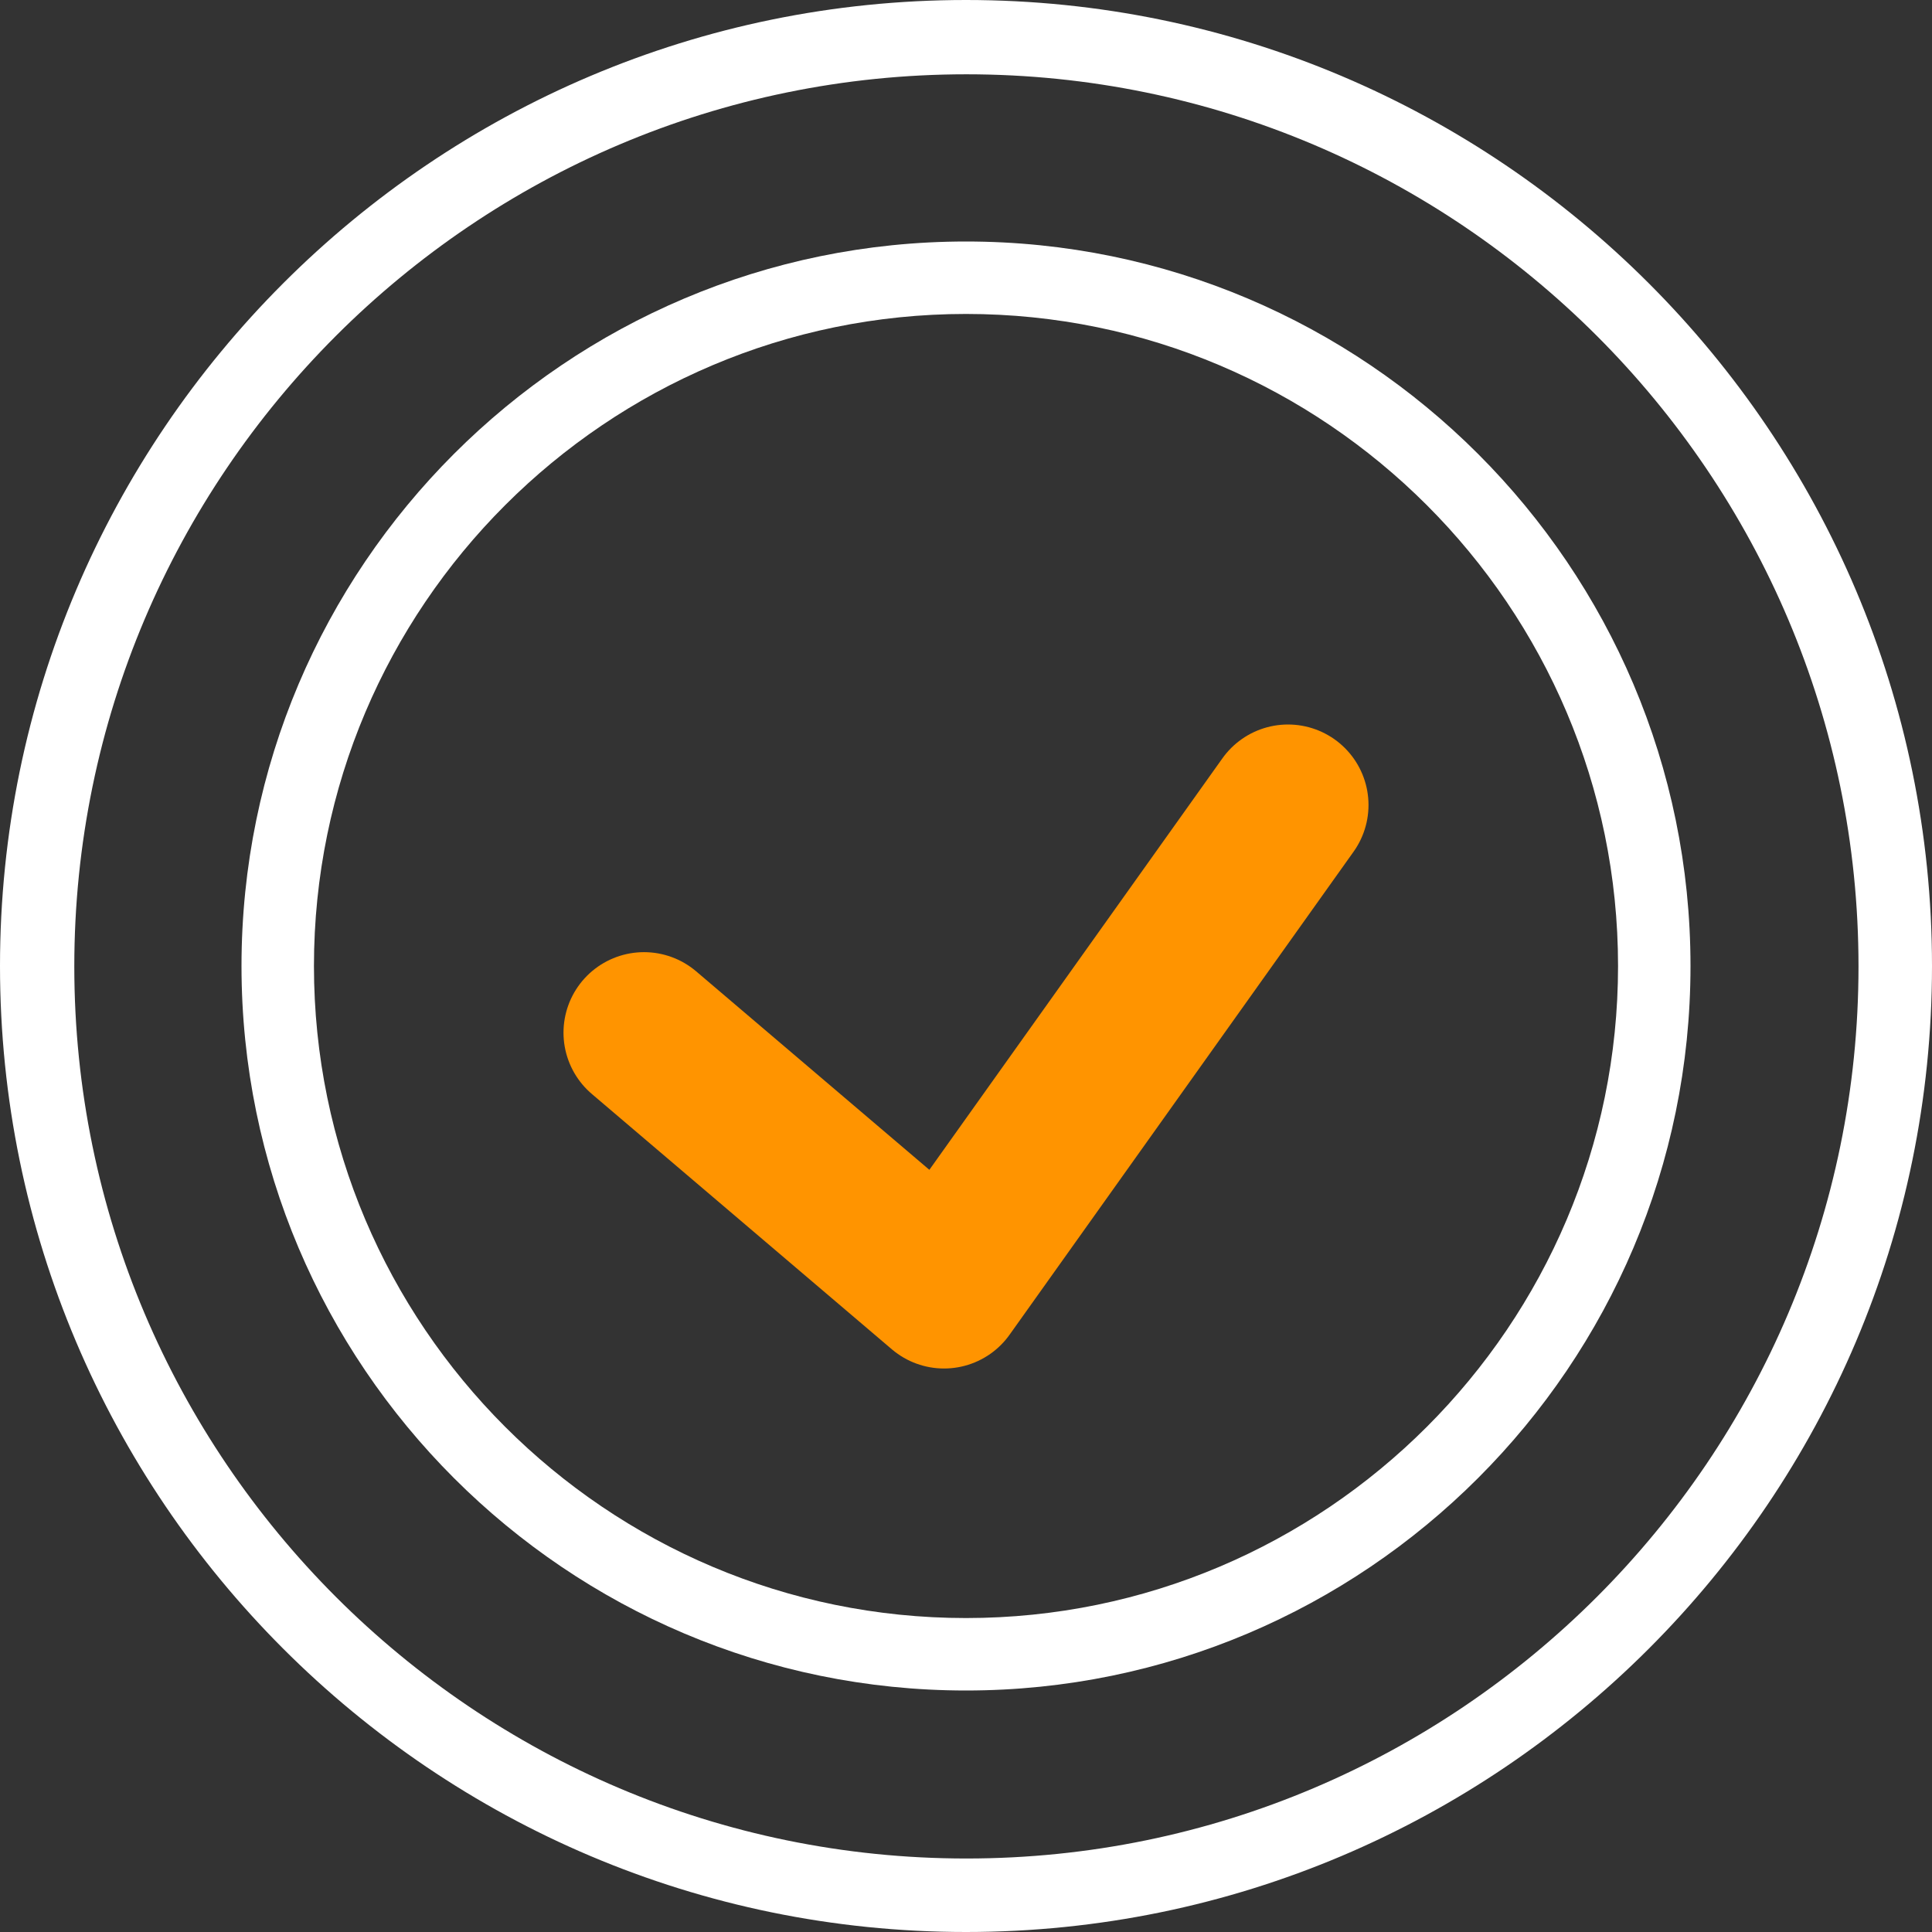 <svg xmlns="http://www.w3.org/2000/svg" xmlns:xlink="http://www.w3.org/1999/xlink" width="24" height="24"
     viewBox="0 0 24 24">
    <rect x="0" y="0" width="24" height="24" fill="#333333" stroke="none"/>
    <defs>
        <path id="vuv7a"
              d="M1094.005 1284.923c-6.11 0-11.082 4.972-11.082 11.082s4.972 11.082 11.082 11.082 11.082-4.972 11.082-11.082-4.972-11.082-11.082-11.082zM1094 1308c-6.617 0-12-5.383-12-12s5.383-12 12-12 12 5.383 12 12-5.383 12-12 12z"/>
        <path id="vuv7b"
              d="M1094 1287.9c-4.466 0-8.1 3.634-8.1 8.1 0 4.466 3.634 8.1 8.1 8.1 4.466 0 8.1-3.634 8.1-8.1 0-4.466-3.634-8.1-8.1-8.1zm0 17.1c-4.963 0-9-4.037-9-9s4.037-9 9-9 9 4.037 9 9-4.037 9-9 9z"/>
        <path id="vuv7c" d="M1090 1296.828l3.727 3.172 4.273-6"/>
    </defs>
    <g>
        <g transform="translate(-1082 -1284)">
            <g>
                <g>
                    <use fill="#fff" xlink:href="#vuv7a"/>
                </g>
                <g>
                    <use fill="#fff" xlink:href="#vuv7b"/>
                </g>
                <g>
                    <use fill="#fff" fill-opacity="0" stroke="#ff9400" stroke-linecap="round" stroke-linejoin="round"
                         stroke-miterlimit="50" stroke-width="2" xlink:href="#vuv7c"/>
                </g>
            </g>
        </g>
    </g>
</svg>

